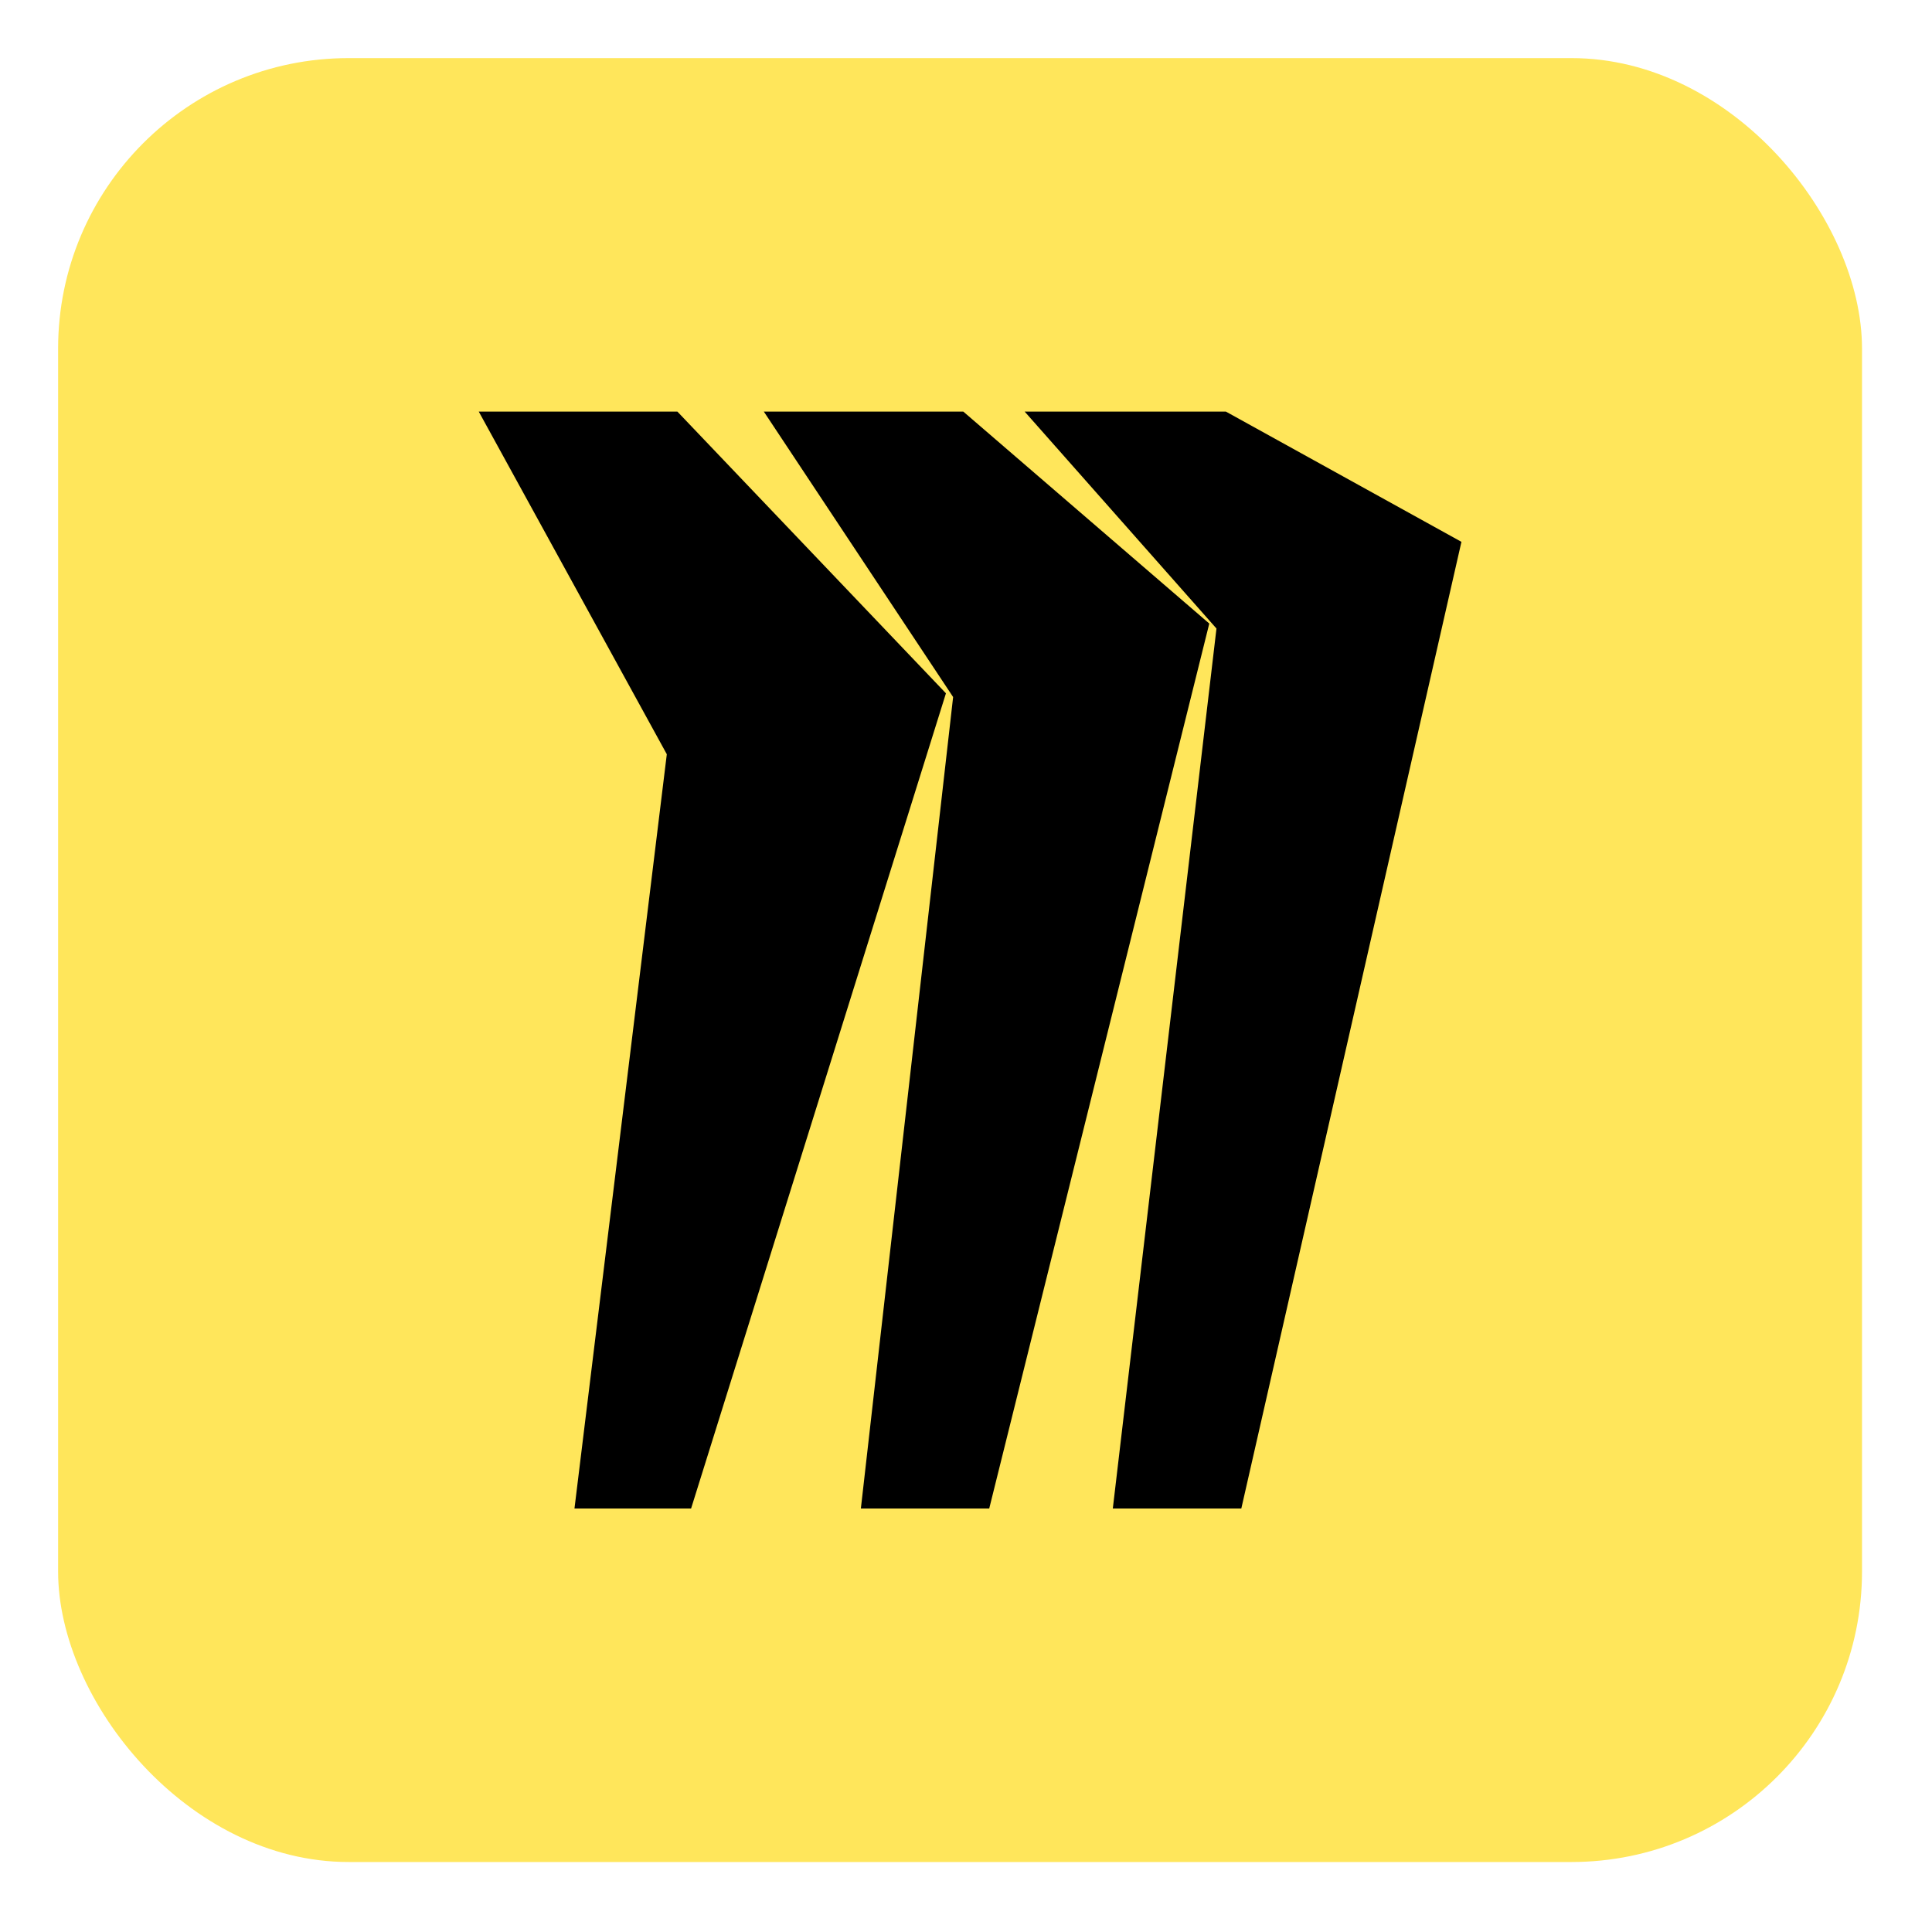 <svg width="133" height="133" viewBox="0 0 133 133" fill="none" xmlns="http://www.w3.org/2000/svg">
<g id="Group 27" filter="url(#filter0_d_88_922)">
<rect id="Rectangle 9" x="4" width="124.182" height="124.182" rx="20" fill="#FFE65B"/>
<g id="Vector 2">
<path d="M47.208 99.346H40.112L46.419 47.823L33.804 24.836H46.419L64.554 43.86L47.208 99.346Z" fill="black"/>
<path d="M85.054 99.346H77.169L84.265 39.104L71.65 24.836H84.265L100.035 33.556L85.054 99.346Z" fill="black"/>
<path d="M67.708 99.346H59.823L66.131 43.86L53.515 24.836H66.131L82.688 39.104L67.708 99.346Z" fill="black"/>
<path d="M47.208 99.346H40.112L46.419 47.823L33.804 24.836H46.419L64.554 43.86L47.208 99.346Z" stroke="black"/>
<path d="M85.054 99.346H77.169L84.265 39.104L71.65 24.836H84.265L100.035 33.556L85.054 99.346Z" stroke="black"/>
<path d="M67.708 99.346H59.823L66.131 43.86L53.515 24.836H66.131L82.688 39.104L67.708 99.346Z" stroke="black"/>
</g>
</g>
<defs>
<filter id="filter0_d_88_922" x="0" y="0" width="132.182" height="132.182" filterUnits="userSpaceOnUse" color-interpolation-filters="sRGB">
<feFlood flood-opacity="0" result="BackgroundImageFix"/>
<feColorMatrix in="SourceAlpha" type="matrix" values="0 0 0 0 0 0 0 0 0 0 0 0 0 0 0 0 0 0 127 0" result="hardAlpha"/>
<feOffset dy="4"/>
<feGaussianBlur stdDeviation="2"/>
<feComposite in2="hardAlpha" operator="out"/>
<feColorMatrix type="matrix" values="0 0 0 0 0.374 0 0 0 0 0.177 0 0 0 0 0.028 0 0 0 0.25 0"/>
<feBlend mode="normal" in2="BackgroundImageFix" result="effect1_dropShadow_88_922"/>
<feBlend mode="normal" in="SourceGraphic" in2="effect1_dropShadow_88_922" result="shape"/>
</filter>
</defs>
</svg>
